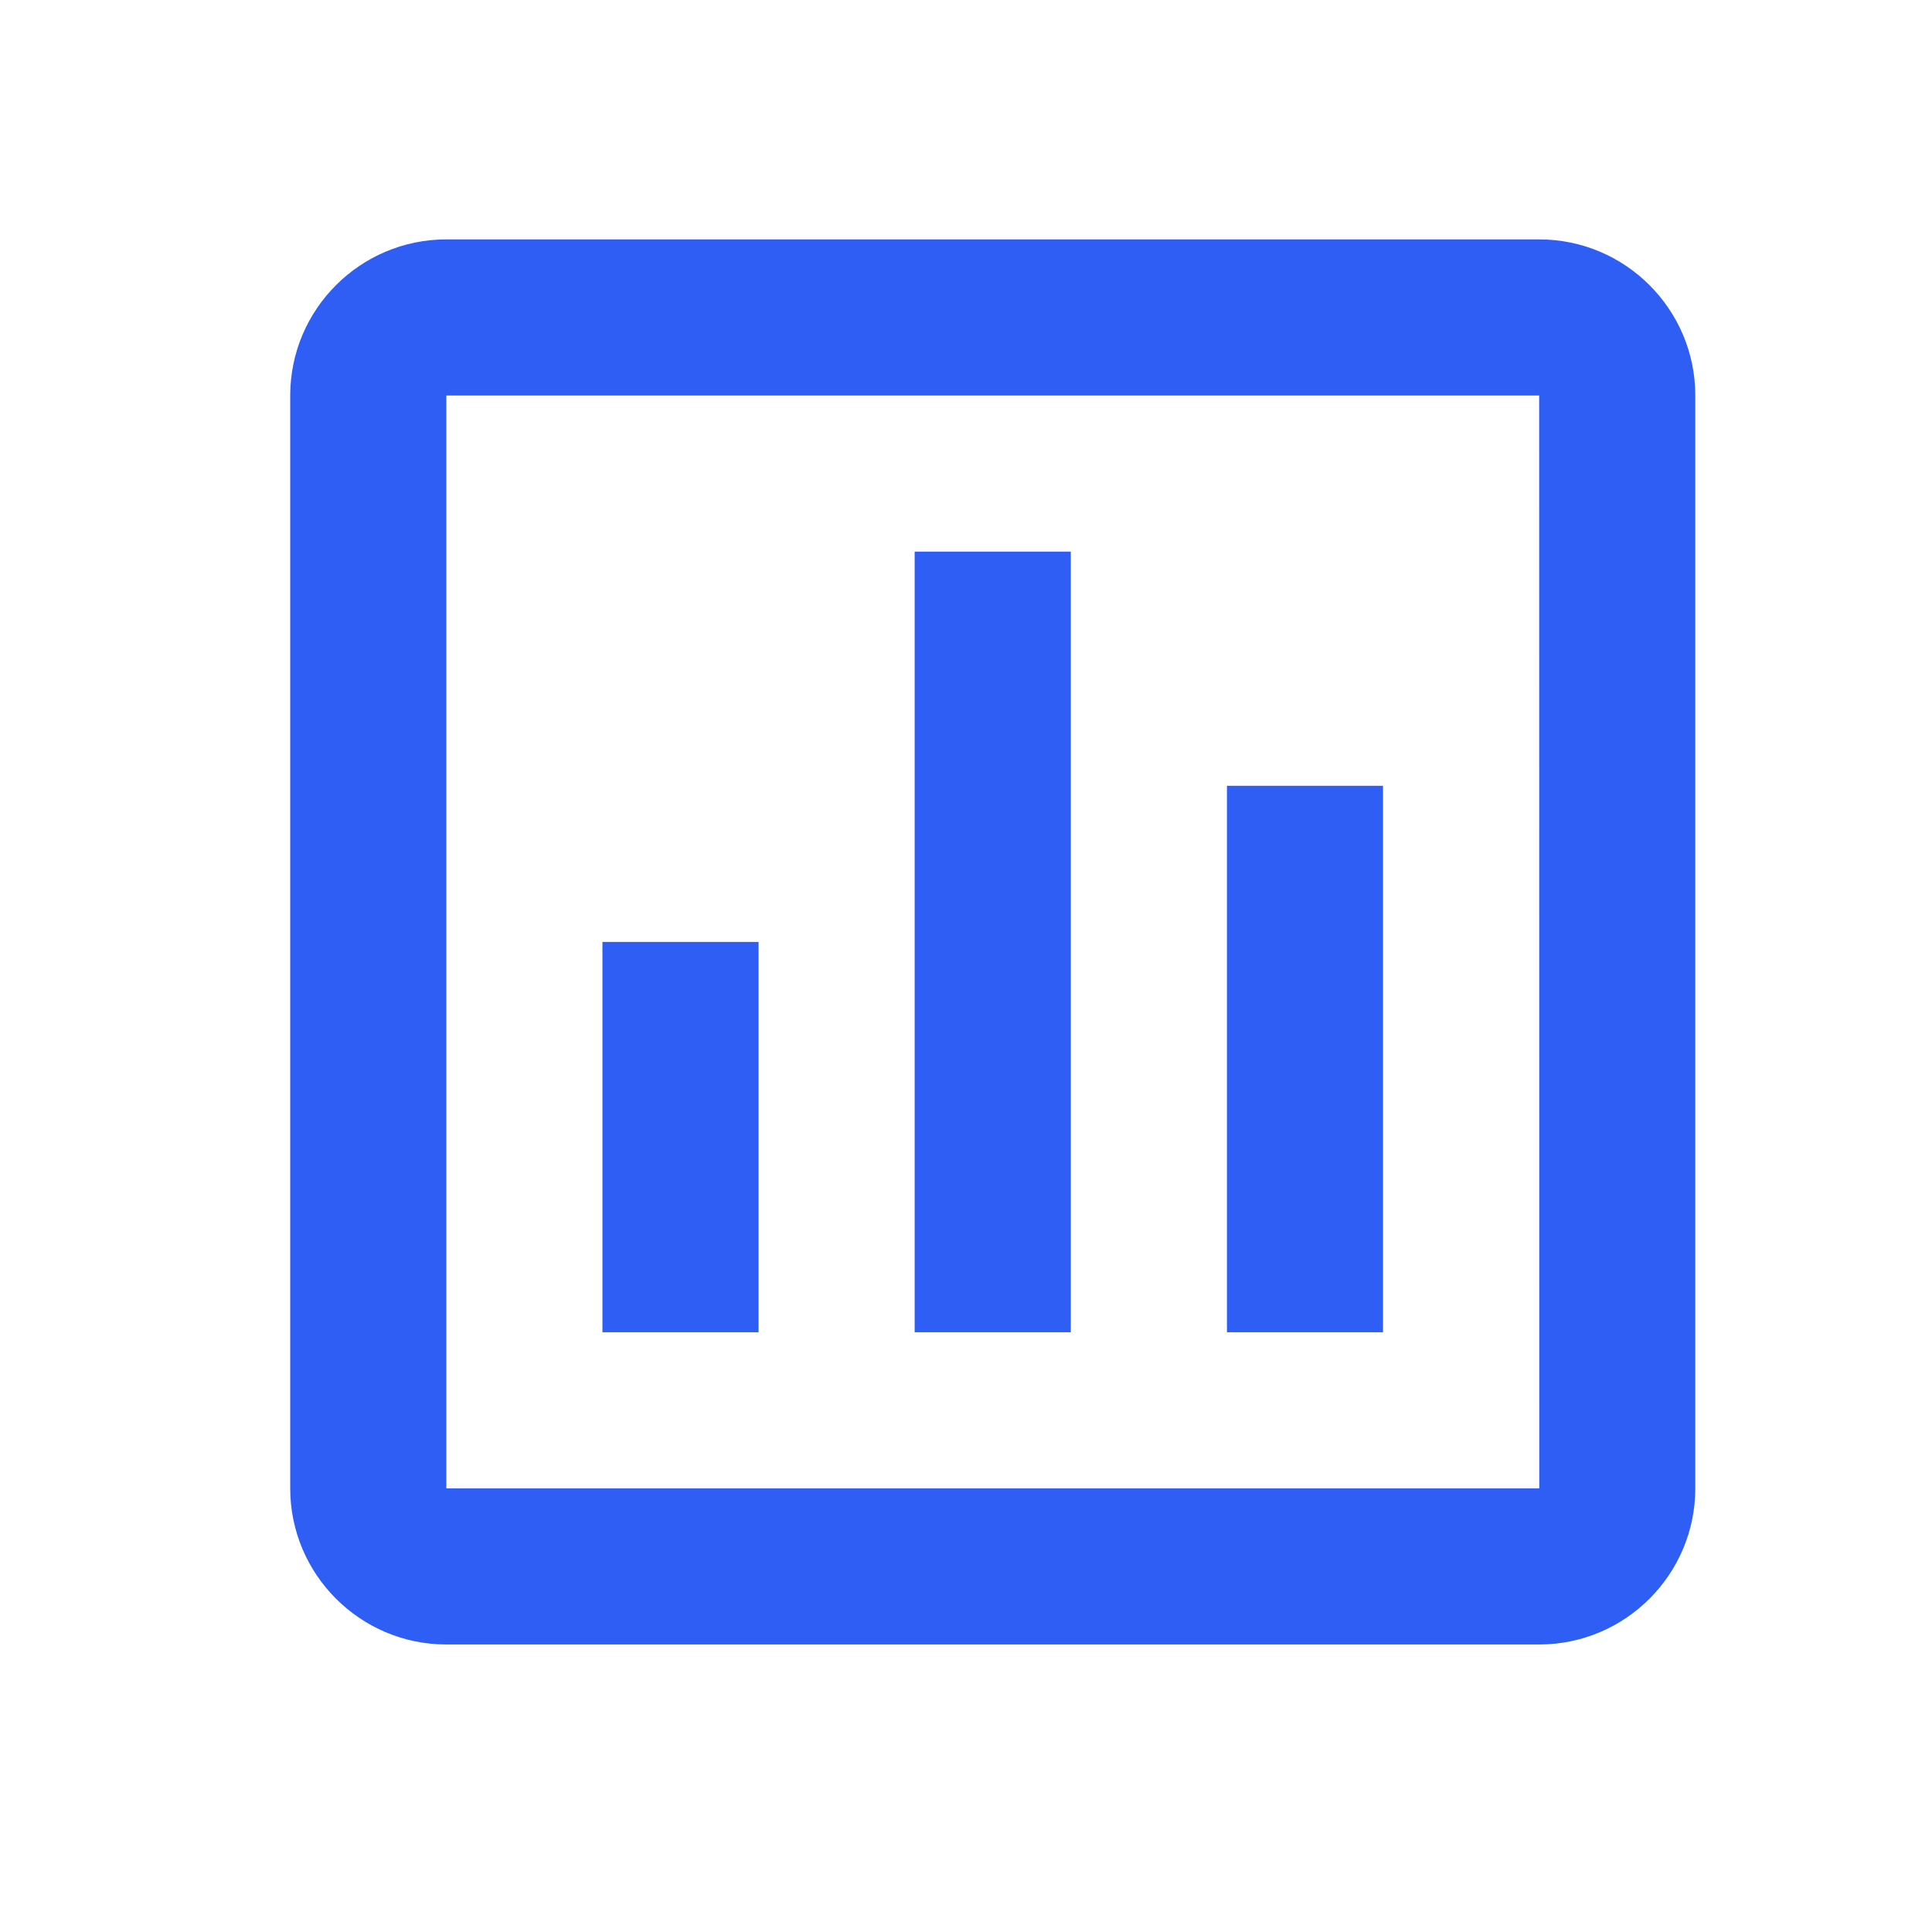 <svg width="33" height="33" viewBox="0 0 33 33" fill="none" xmlns="http://www.w3.org/2000/svg">
<path d="M4.957 6.756V25.422C4.957 26.893 6.153 28.089 7.624 28.089H26.29C27.761 28.089 28.957 26.893 28.957 25.422V6.756C28.957 5.285 27.761 4.089 26.29 4.089H7.624C6.153 4.089 4.957 5.285 4.957 6.756ZM26.292 25.422H7.624V6.756H26.29L26.292 25.422Z" fill="#2F5EF4"/>
<path d="M15.623 9.422H18.29V22.756H15.623V9.422ZM20.957 13.422H23.623V22.756H20.957V13.422ZM10.29 16.089H12.957V22.756H10.29V16.089Z" fill="#2F5EF4"/>
</svg>
